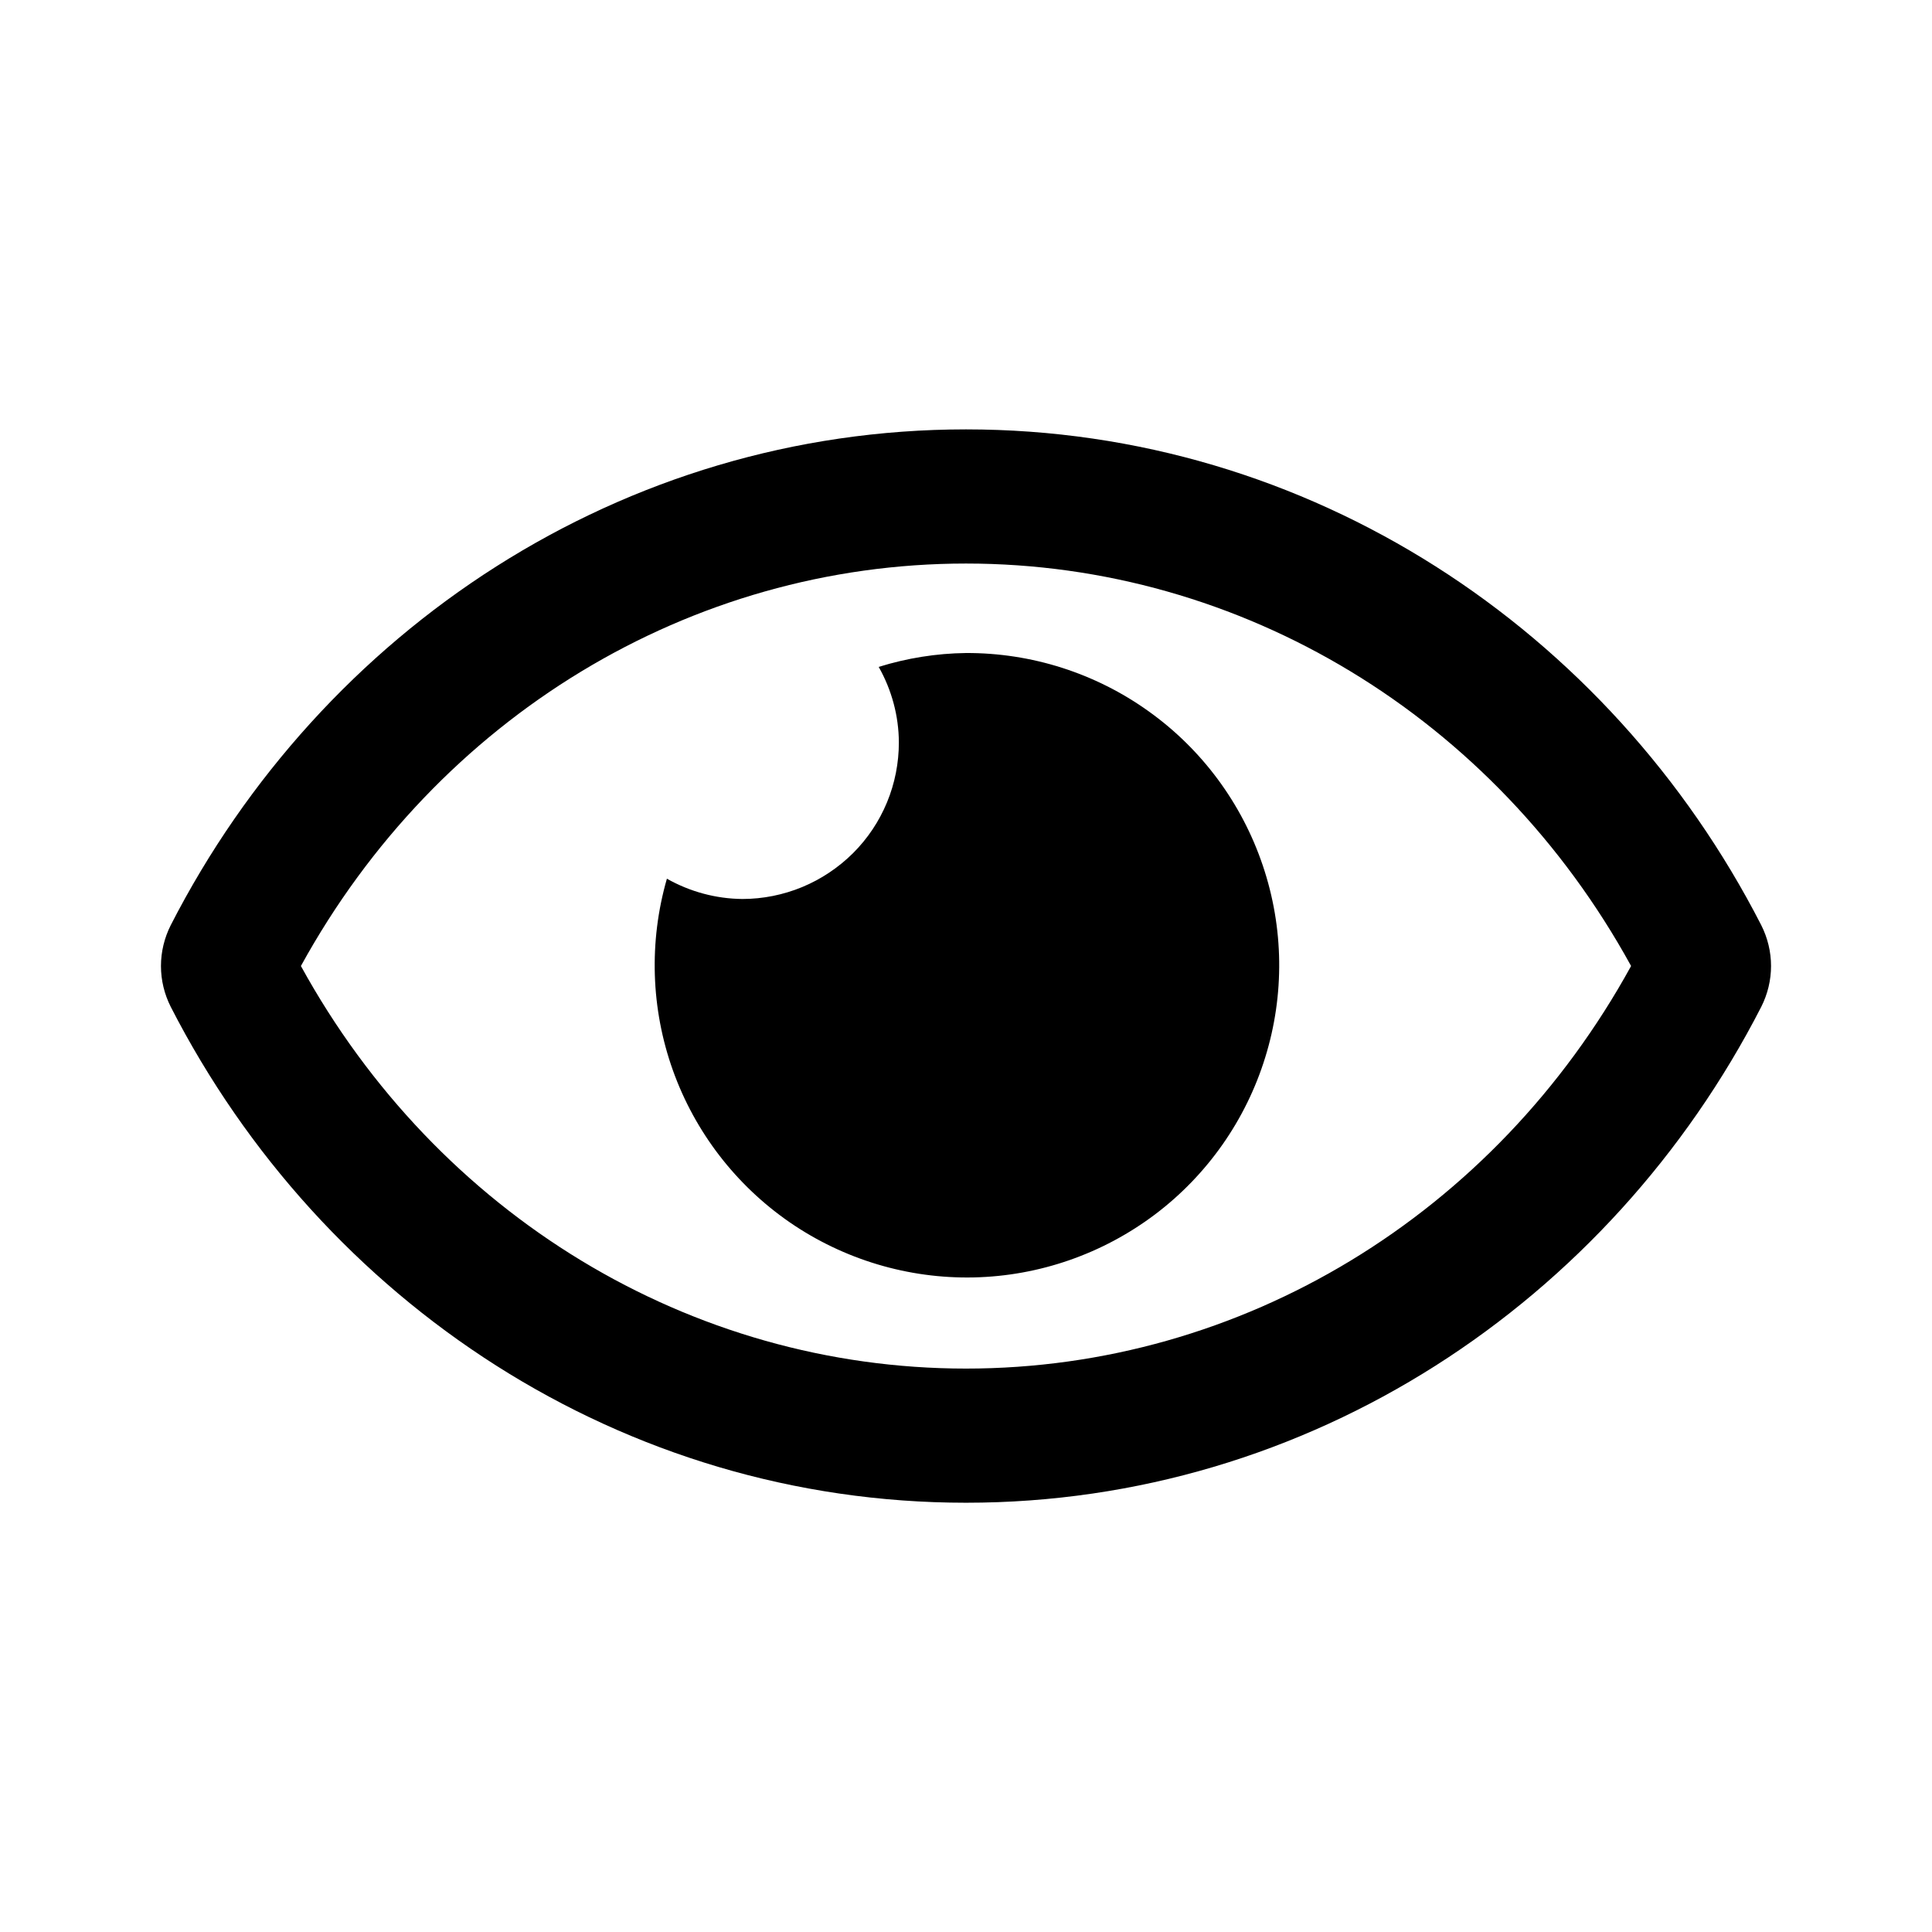 <svg xmlns="http://www.w3.org/2000/svg" width="16" height="16" viewBox="0 0 16 16" fill="none">
    <path d="M8 5.408C7.755 5.411 7.511 5.45 7.277 5.523C7.385 5.714 7.443 5.929 7.444 6.148C7.444 6.318 7.411 6.487 7.346 6.644C7.281 6.802 7.185 6.945 7.065 7.065C6.944 7.185 6.801 7.281 6.644 7.346C6.487 7.411 6.318 7.445 6.148 7.445C5.929 7.443 5.714 7.385 5.523 7.277C5.373 7.798 5.39 8.354 5.573 8.865C5.756 9.376 6.095 9.816 6.542 10.124C6.989 10.431 7.522 10.591 8.065 10.579C8.607 10.567 9.132 10.384 9.566 10.057C9.999 9.73 10.318 9.275 10.478 8.757C10.639 8.238 10.632 7.683 10.458 7.168C10.285 6.654 9.955 6.207 9.513 5.891C9.072 5.575 8.543 5.406 8 5.408ZM14.586 7.662C13.331 5.213 10.845 3.556 8 3.556C5.154 3.556 2.668 5.214 1.414 7.662C1.361 7.767 1.333 7.883 1.333 8C1.333 8.118 1.361 8.233 1.414 8.338C2.669 10.787 5.154 12.445 8 12.445C10.845 12.445 13.331 10.786 14.586 8.338C14.639 8.233 14.667 8.117 14.667 8C14.667 7.883 14.639 7.767 14.586 7.662ZM8 11.334C5.716 11.334 3.623 10.06 2.492 8C3.623 5.94 5.716 4.667 8 4.667C10.284 4.667 12.377 5.94 13.508 8C12.377 10.06 10.284 11.334 8 11.334Z" fill="currentColor"/>
</svg>
